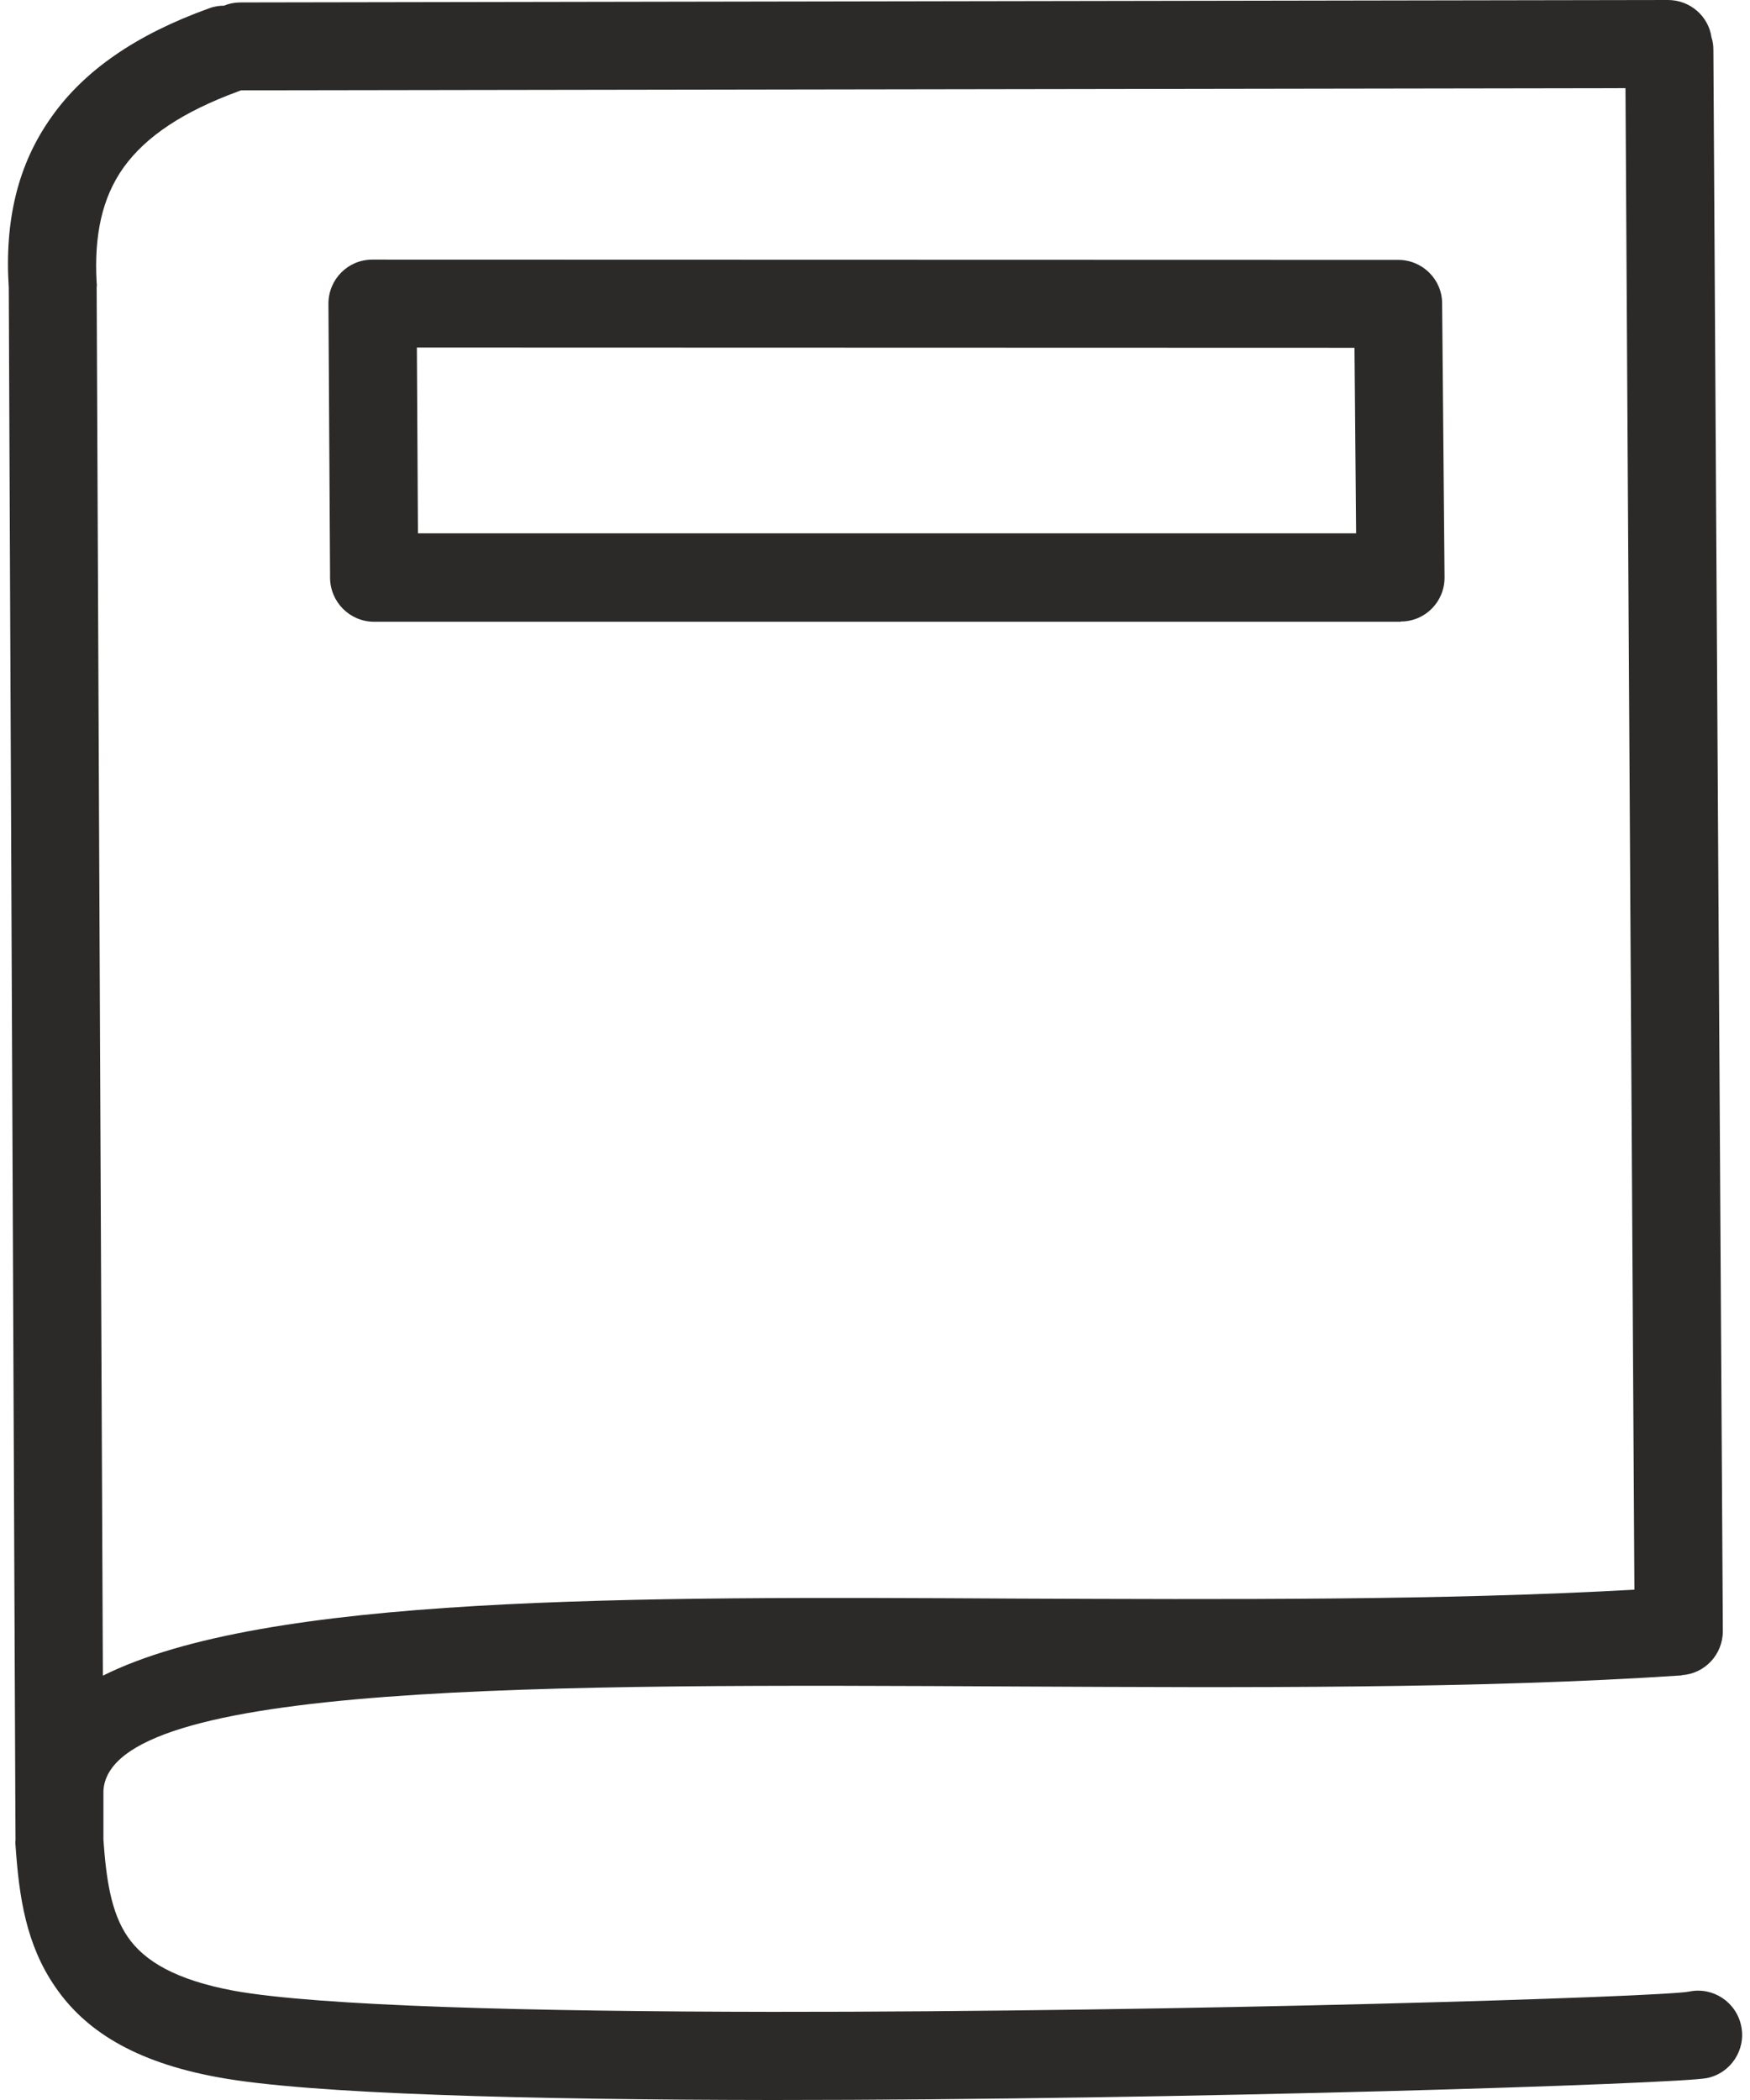<?xml version="1.0" encoding="UTF-8"?>
<!DOCTYPE svg PUBLIC "-//W3C//DTD SVG 1.1//EN" "http://www.w3.org/Graphics/SVG/1.1/DTD/svg11.dtd">
<!-- Creator: CorelDRAW 2019 (64-Bit) -->
<svg xmlns="http://www.w3.org/2000/svg" xml:space="preserve" width="50px" height="60px" version="1.1" style="shape-rendering:geometricPrecision; text-rendering:geometricPrecision; image-rendering:optimizeQuality; fill-rule:evenodd; clip-rule:evenodd"
viewBox="0 0 6.412 7.765"
 xmlns:xlink="http://www.w3.org/1999/xlink"
 xmlns:xodm="http://www.corel.com/coreldraw/odm/2003">
 <defs>
  <style type="text/css">
   <![CDATA[
    .fil0 {fill:#2B2A29;fill-rule:nonzero}
   ]]>
  </style>
 </defs>
 <g id="Слой_x0020_1">
  <path class="fil0" d="M0.743 0.031c0.018,-0.007 0.037,-0.01 0.056,-0.01 0.019,-0.008 0.04,-0.012 0.062,-0.012l5.277 -0.009c0.082,0 0.15,0.06 0.161,0.138 0.005,0.015 0.007,0.03 0.007,0.047l0.035 5.846c0,0.087 -0.067,0.158 -0.152,0.163l0 0.001c-0.748,0.05 -1.619,0.045 -2.46,0.041 -1.742,-0.009 -3.355,-0.017 -3.376,0.386l0 0.18 0 0.001c0.01,0.14 0.027,0.268 0.09,0.359 0.061,0.089 0.177,0.159 0.392,0.199 0.315,0.057 1.106,0.077 1.989,0.078 1.522,0.001 3.297,-0.055 3.393,-0.075 0.088,-0.018 0.174,0.039 0.192,0.128 0.018,0.088 -0.039,0.174 -0.127,0.192 -0.104,0.021 -1.919,0.081 -3.458,0.081 -0.9,-0.001 -1.712,-0.022 -2.047,-0.084 -0.313,-0.057 -0.494,-0.176 -0.602,-0.334 -0.108,-0.156 -0.134,-0.333 -0.147,-0.523 -0.001,-0.007 -0.001,-0.014 0,-0.021l-0.001 -0.18c0,-0.005 0,-0.011 0,-0.016l-0.024 -5.543c-0.016,-0.248 0.033,-0.457 0.159,-0.633 0.121,-0.171 0.312,-0.303 0.581,-0.4zm4.407 2.268l-3.796 0c-0.09,0 -0.163,-0.073 -0.163,-0.164l0 -0.013 -0.006 -0.999c0,-0.09 0.072,-0.163 0.162,-0.163l3.794 0.001c0.089,0 0.162,0.072 0.162,0.161l0.009 1.012c0.001,0.09 -0.071,0.164 -0.161,0.164l-0.001 0 0 0.001zm-3.634 -0.327l3.469 0 -0.006 -0.686 -3.467 -0.001 0.004 0.687zm-0.655 -1.638c-0.002,0.002 -0.005,0.002 -0.007,0.003 -0.205,0.075 -0.344,0.167 -0.427,0.283 -0.079,0.111 -0.109,0.251 -0.099,0.425 0.001,0.006 0.001,0.012 0,0.018l0.023 5.133c0.599,-0.299 1.949,-0.293 3.379,-0.285 0.775,0.003 1.575,0.007 2.284,-0.033l-0.033 -5.552 -5.12 0.008z"/>
 </g>
</svg>
